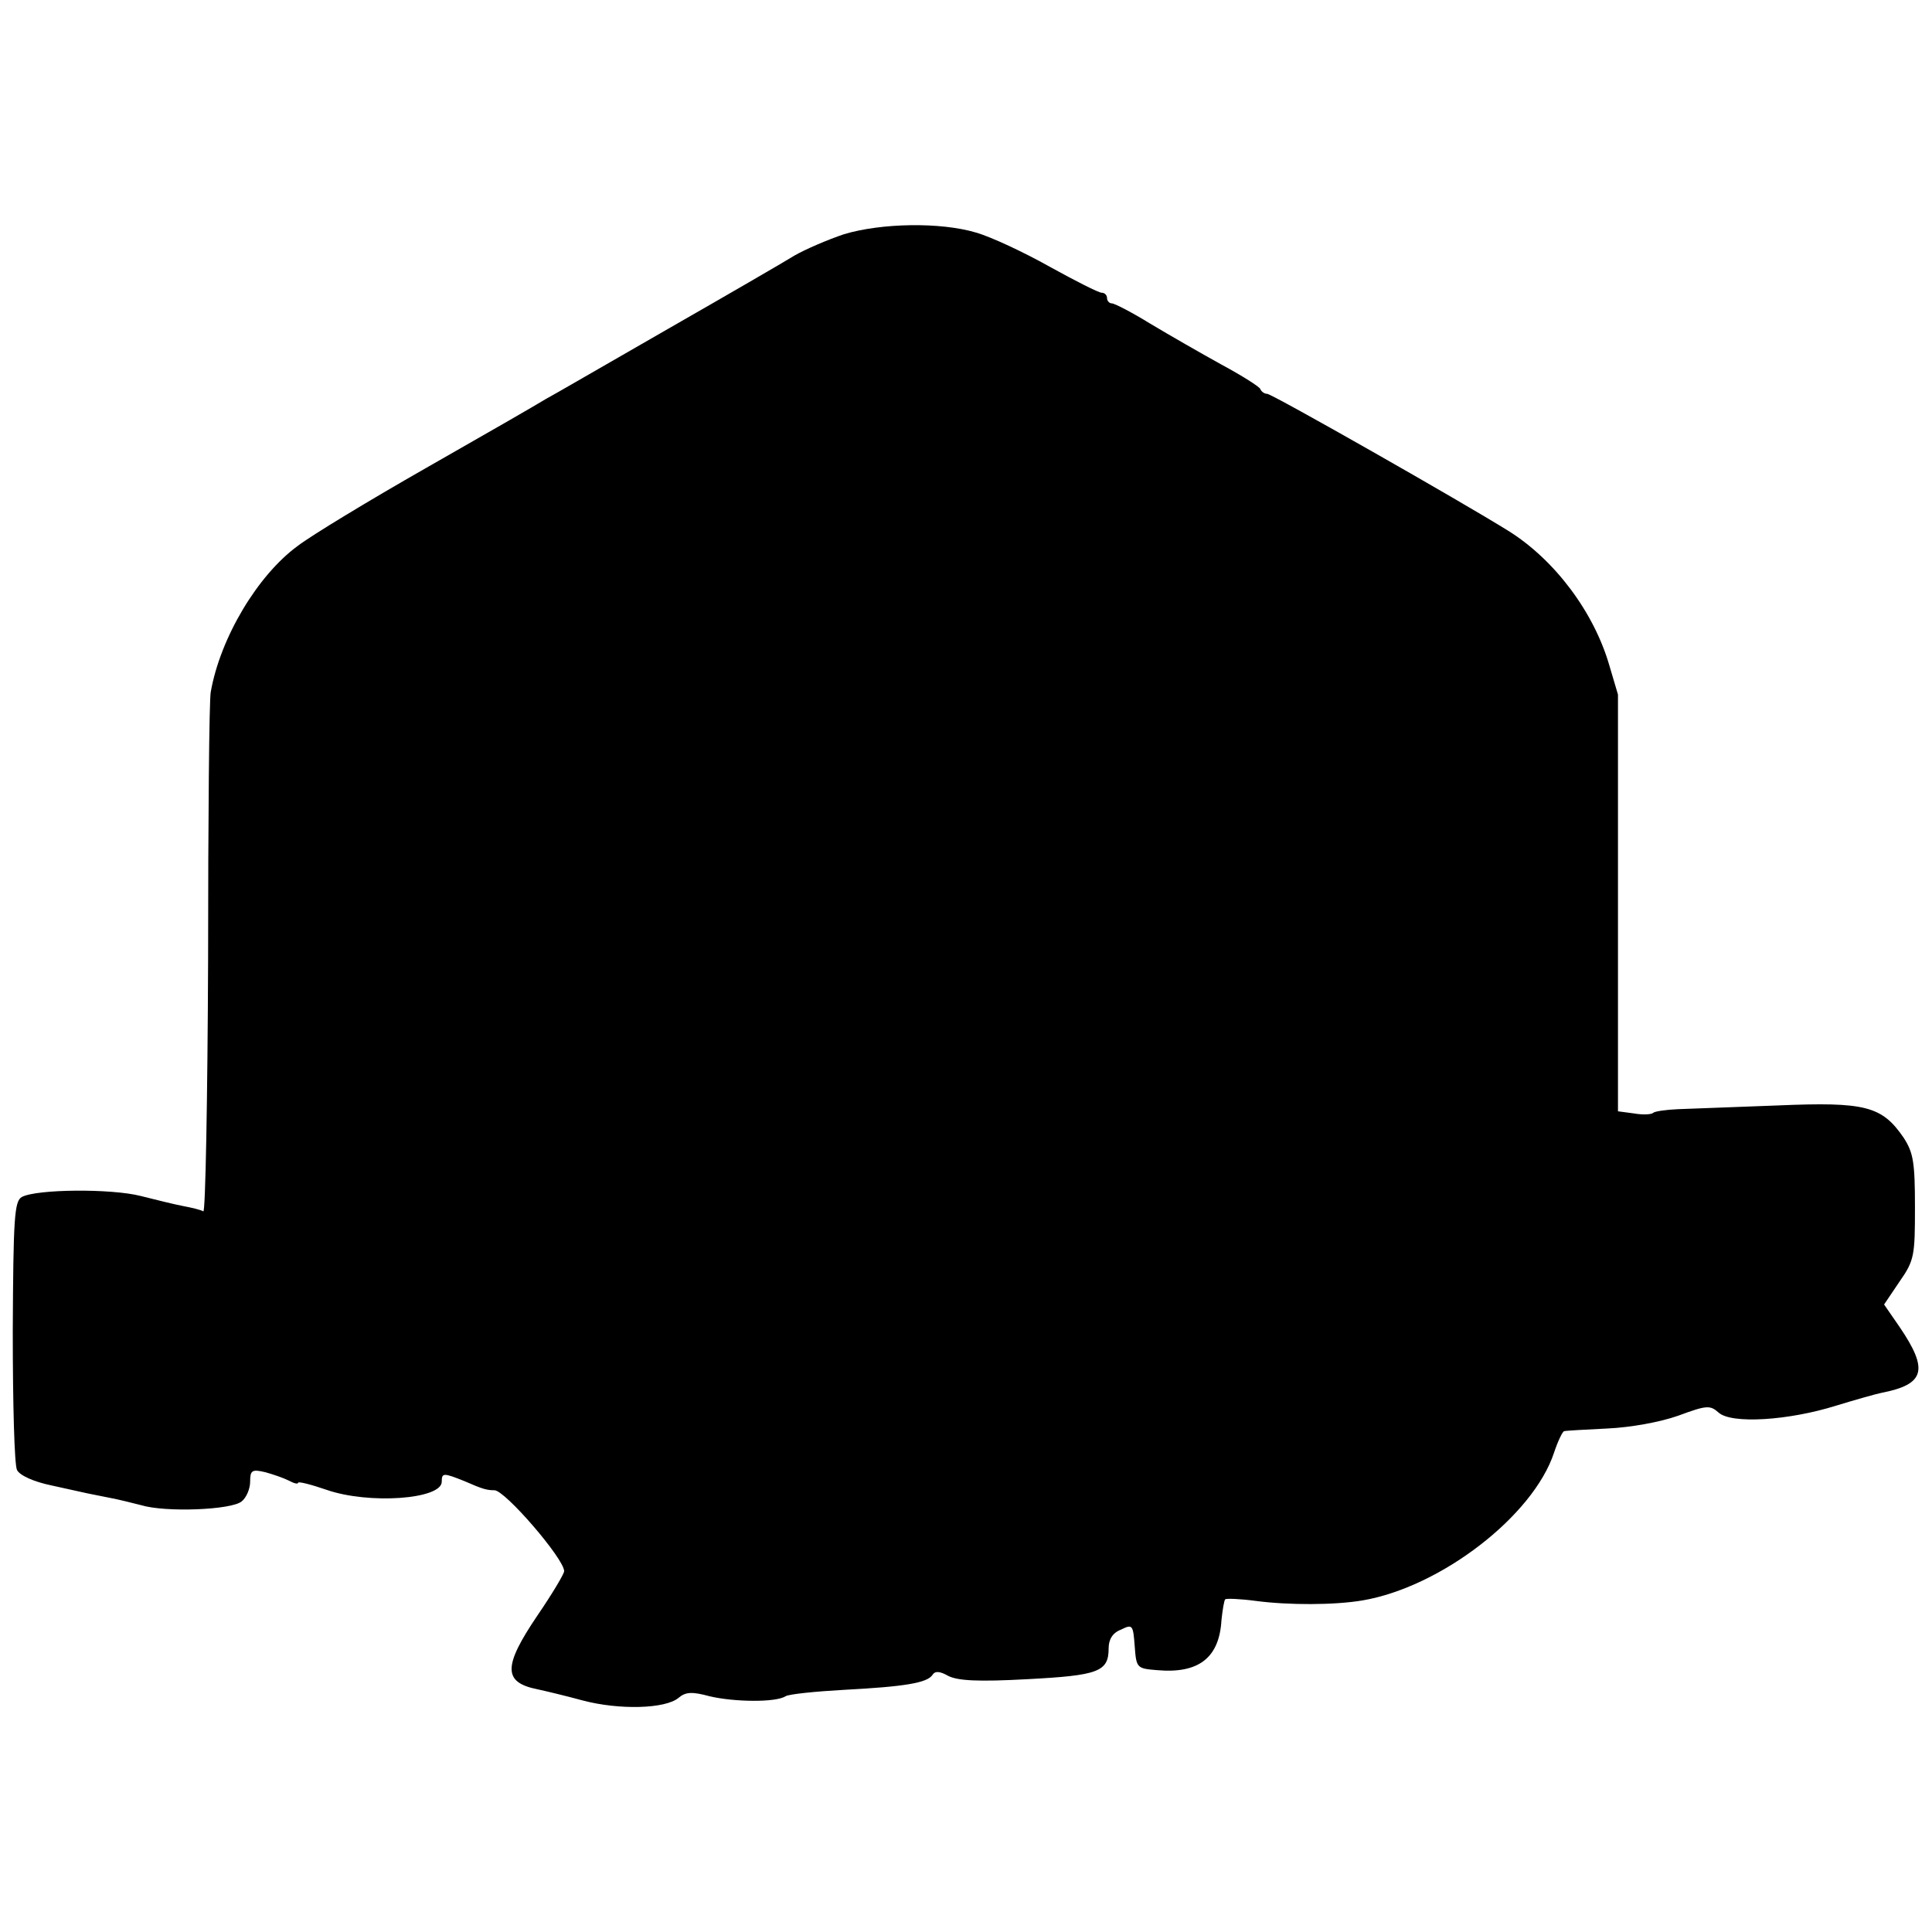 <?xml version="1.0" standalone="no"?>
<!DOCTYPE svg PUBLIC "-//W3C//DTD SVG 20010904//EN"
 "http://www.w3.org/TR/2001/REC-SVG-20010904/DTD/svg10.dtd">
<svg version="1.0" xmlns="http://www.w3.org/2000/svg"
 width="363pt" height="363pt" viewBox="0 0 363 363"
 preserveAspectRatio="xMidYMid meet">
<g transform="translate(0,363) scale(0.1,-0.1)"
fill="#000000" stroke="none">
<path d="M1586 3190 c-30 -10 -72 -28 -93 -40 -21 -13 -128 -75 -238 -138
-110 -63 -213 -123 -230 -132 -16 -10 -117 -68 -224 -129 -107 -61 -216 -127
-242 -147 -75 -55 -145 -172 -163 -274 -3 -14 -5 -240 -5 -503 -1 -263 -5
-476 -9 -473 -5 3 -22 7 -38 10 -16 3 -52 12 -80 19 -55 14 -195 13 -223 -2
-14 -8 -16 -39 -17 -253 0 -134 3 -251 8 -260 5 -10 31 -22 65 -29 32 -7 63
-14 68 -15 6 -1 24 -5 40 -8 17 -3 44 -10 60 -14 46 -14 170 -9 189 7 9 7 16
24 16 37 0 21 3 24 28 18 15 -4 35 -11 45 -16 9 -5 17 -7 17 -4 0 3 24 -3 53
-13 80 -28 217 -18 217 15 0 17 3 17 43 1 34 -15 42 -17 56 -17 20 0 131 -129
131 -152 0 -5 -22 -42 -50 -83 -65 -96 -65 -126 0 -139 14 -3 52 -12 85 -21
68 -18 155 -16 180 5 13 11 25 12 58 3 46 -11 125 -12 143 0 7 4 56 9 110 12
114 6 156 13 166 28 5 8 14 7 30 -2 18 -9 57 -11 148 -6 134 7 153 14 153 58
0 16 7 29 23 35 22 11 23 9 26 -31 3 -41 4 -42 42 -45 78 -7 117 23 121 94 2
19 5 37 7 39 2 2 28 1 58 -3 61 -8 147 -8 200 1 147 25 321 159 360 278 7 21
16 40 19 40 3 1 40 3 81 5 44 2 99 12 133 24 54 20 60 20 76 6 24 -22 132 -15
221 13 36 11 75 22 85 24 82 16 89 43 34 124 l-29 42 29 43 c28 40 29 49 29
140 0 84 -3 102 -21 130 -41 60 -72 68 -237 61 -80 -3 -164 -6 -187 -7 -23 -1
-44 -4 -47 -7 -3 -3 -19 -4 -36 -1 l-30 4 0 389 c0 214 0 391 0 394 -1 3 -8
27 -16 54 -29 101 -103 199 -189 253 -88 55 -445 258 -454 258 -5 0 -11 4 -13
9 -1 4 -34 25 -73 46 -38 21 -99 56 -134 77 -34 21 -67 38 -72 38 -5 0 -9 5
-9 10 0 6 -5 10 -10 10 -6 0 -49 22 -98 49 -48 27 -110 56 -138 64 -67 20
-178 18 -248 -3z"/>
</g>
</svg>
